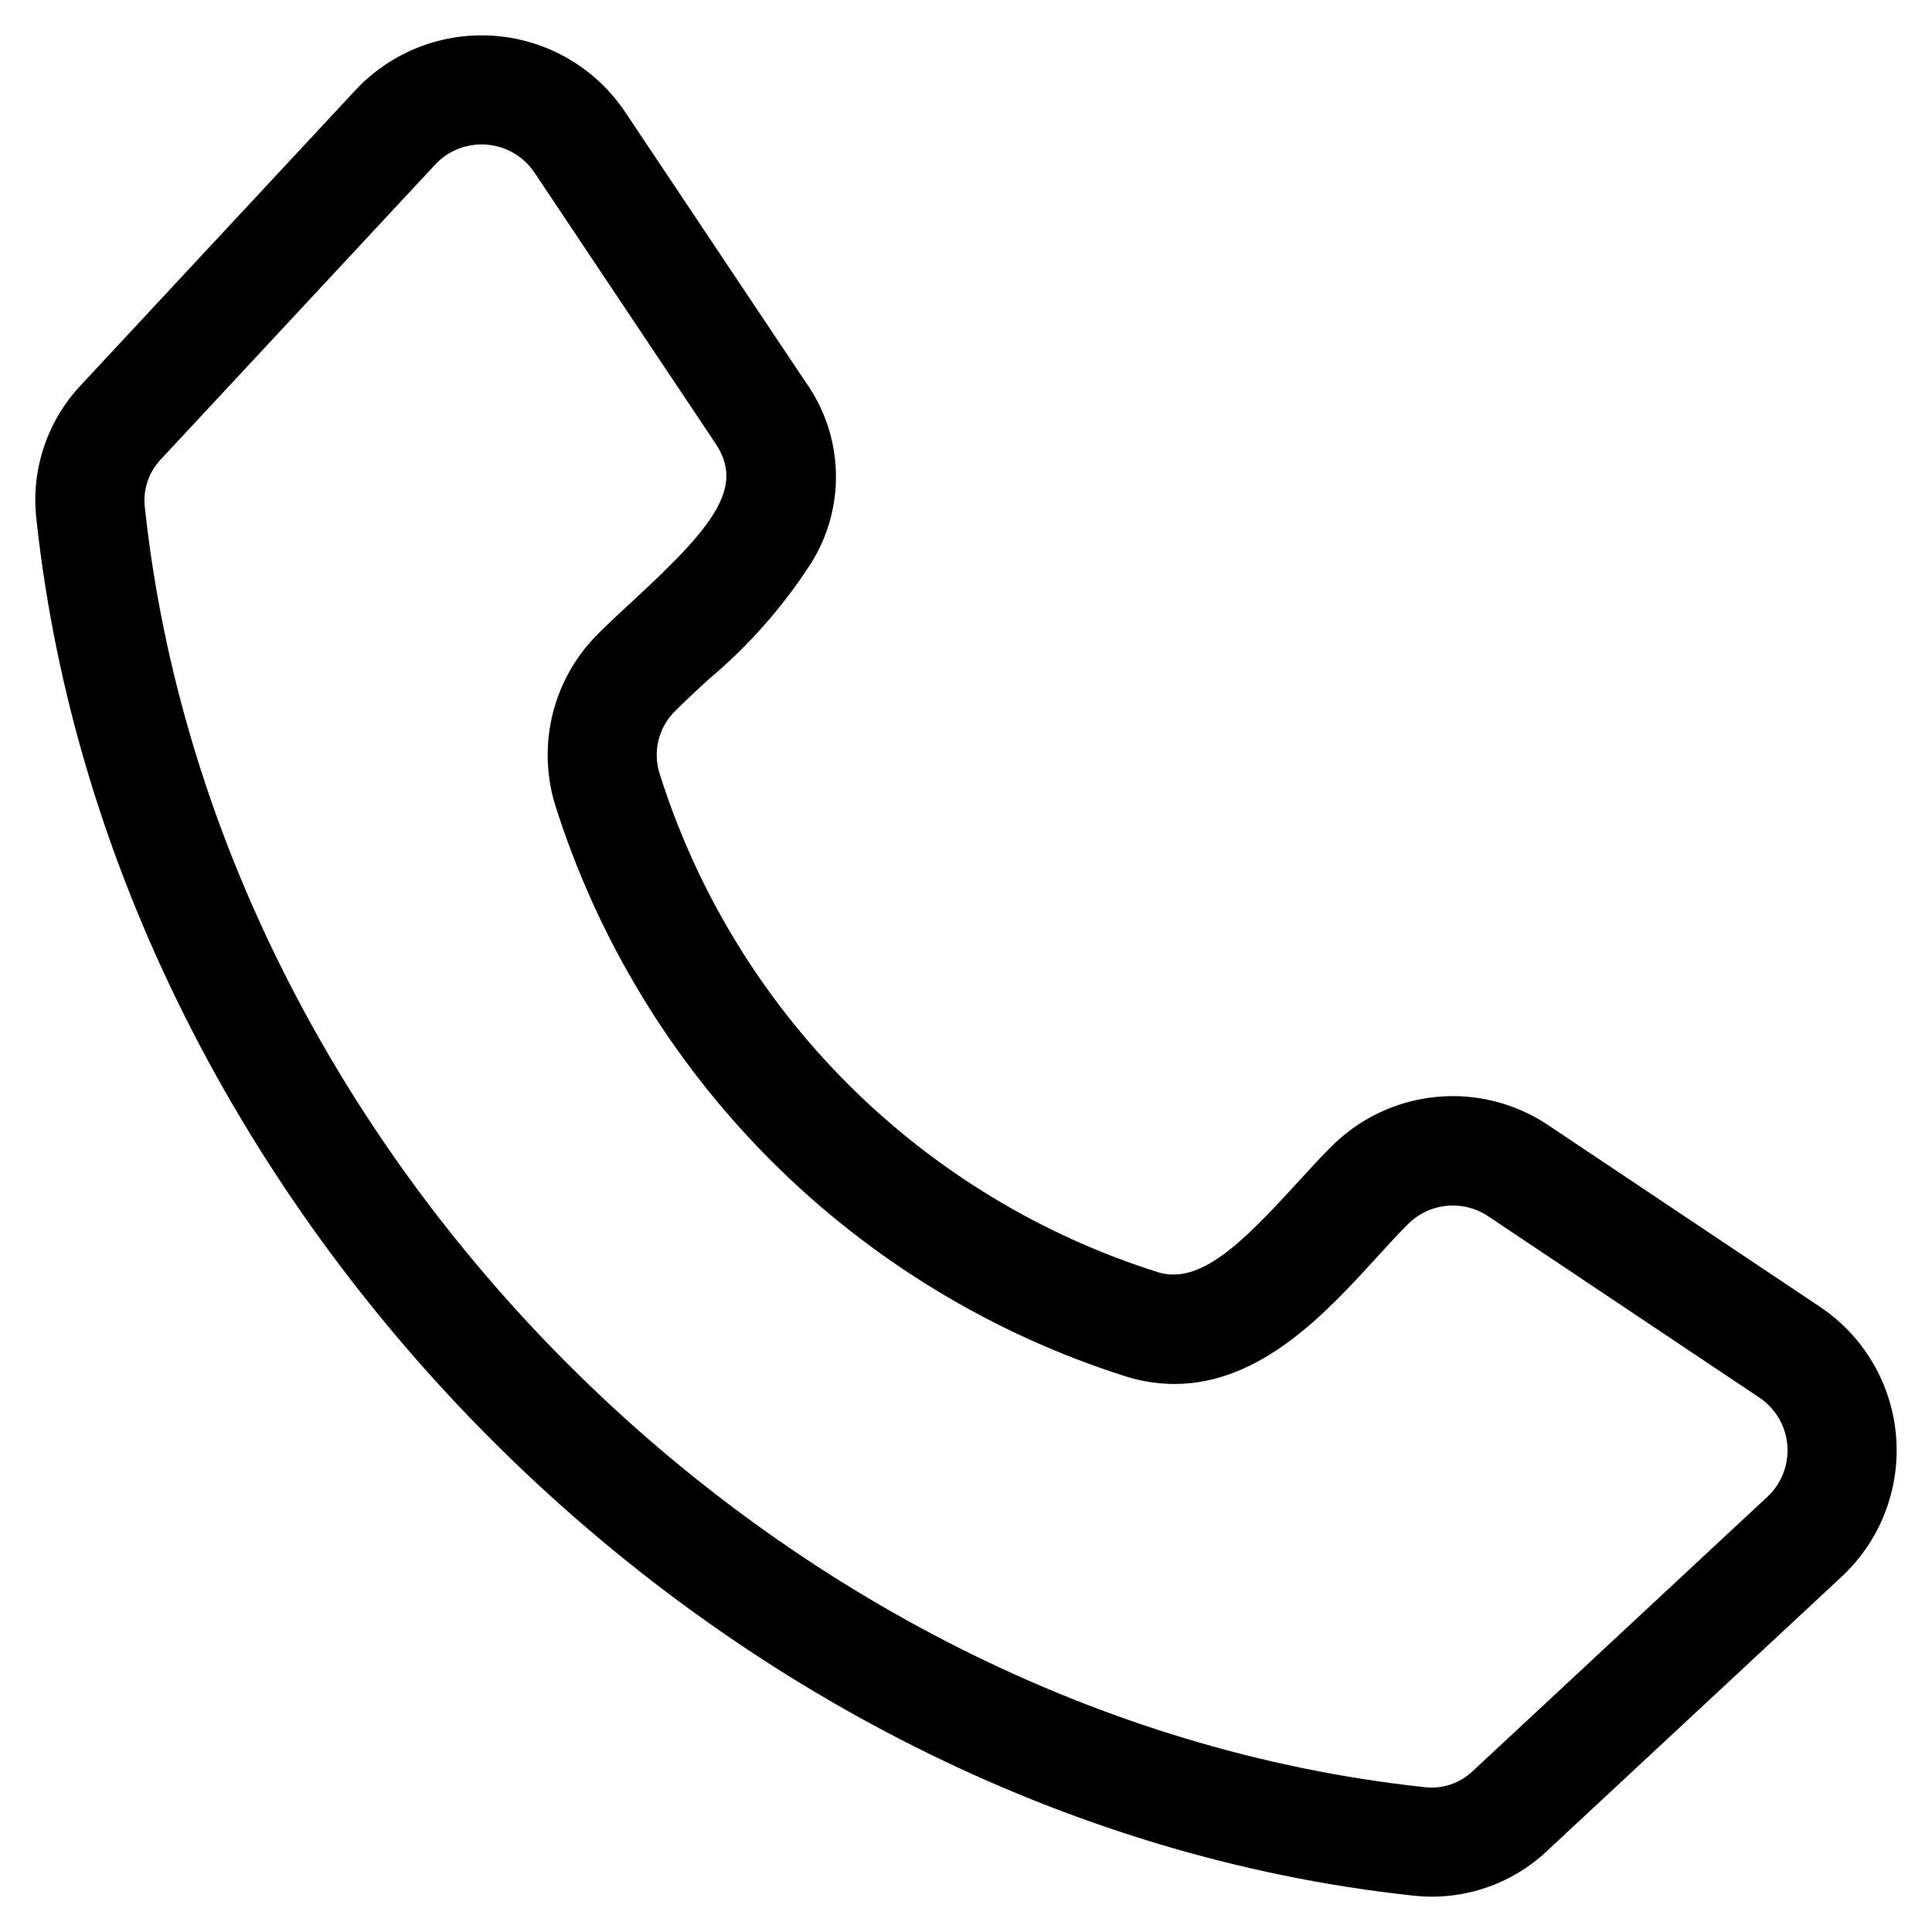 <?xml version="1.0" encoding="UTF-8"?>
<!-- The Best Svg Icon site in the world: iconSvg.co, Visit us! https://iconsvg.co -->
<svg fill="#000000" width="800px" height="800px" version="1.1" viewBox="144 144 512 512" xmlns="http://www.w3.org/2000/svg">
 <path d="m186.71 265.64 72.309-77.691c3.484-3.926 8.602-6.008 13.836-5.629 5.238 0.379 10 3.176 12.883 7.566l47.879 71.641c7.656 11.449-0.094 21.594-21.617 41.441-3.305 3.051-6.434 5.934-9.352 8.852l0.004-0.004c-5.883 5.789-10.07 13.074-12.113 21.074-2.039 7.996-1.852 16.398 0.539 24.297 11.227 35.629 30.883 68.023 57.297 94.438 26.414 26.414 58.812 46.066 94.441 57.293 4.043 1.215 8.238 1.84 12.461 1.852 22.922 0 40.258-18.984 53.445-33.41 2.938-3.215 5.699-6.246 8.309-8.855h0.004c2.758-2.809 6.414-4.559 10.332-4.945 3.918-0.391 7.848 0.609 11.102 2.82l71.637 47.895c4.394 2.879 7.191 7.637 7.57 12.875 0.383 5.234-1.703 10.348-5.633 13.828l-77.688 72.32c-3.508 3.379-8.375 4.957-13.195 4.273-171.36-18.562-320.15-167.37-338.73-338.73-0.684-4.82 0.898-9.691 4.281-13.195zm331.34 380.66c13.172 1.625 26.383-2.723 36.012-11.859l77.695-72.32c10.391-9.504 15.824-23.262 14.738-37.301-1.09-14.039-8.582-26.793-20.312-34.586l-71.637-47.887c-8.793-5.984-19.41-8.691-29.992-7.648-10.586 1.043-20.473 5.769-27.93 13.355-3.07 3.07-6.055 6.363-9.219 9.797-14.355 15.715-25.375 26.598-36.422 23.336l0.004-0.004c-31.039-9.773-59.258-26.887-82.27-49.891-23.008-23.008-40.133-51.223-49.91-82.258-0.93-2.918-1.02-6.043-0.262-9.012 0.762-2.969 2.344-5.664 4.562-7.777 2.492-2.504 5.414-5.191 8.484-8.047v0.004c10.613-8.859 19.828-19.277 27.324-30.895 4.535-7.207 6.836-15.598 6.609-24.113-0.227-8.516-2.969-16.773-7.883-23.73l-47.879-71.641c-7.789-11.734-20.543-19.227-34.582-20.316-14.039-1.09-27.797 4.344-37.305 14.73l-72.324 77.703c-9.133 9.629-13.484 22.832-11.859 36.004 19.957 184.01 180.35 344.4 364.36 364.36z" fill-rule="evenodd"/>
</svg>